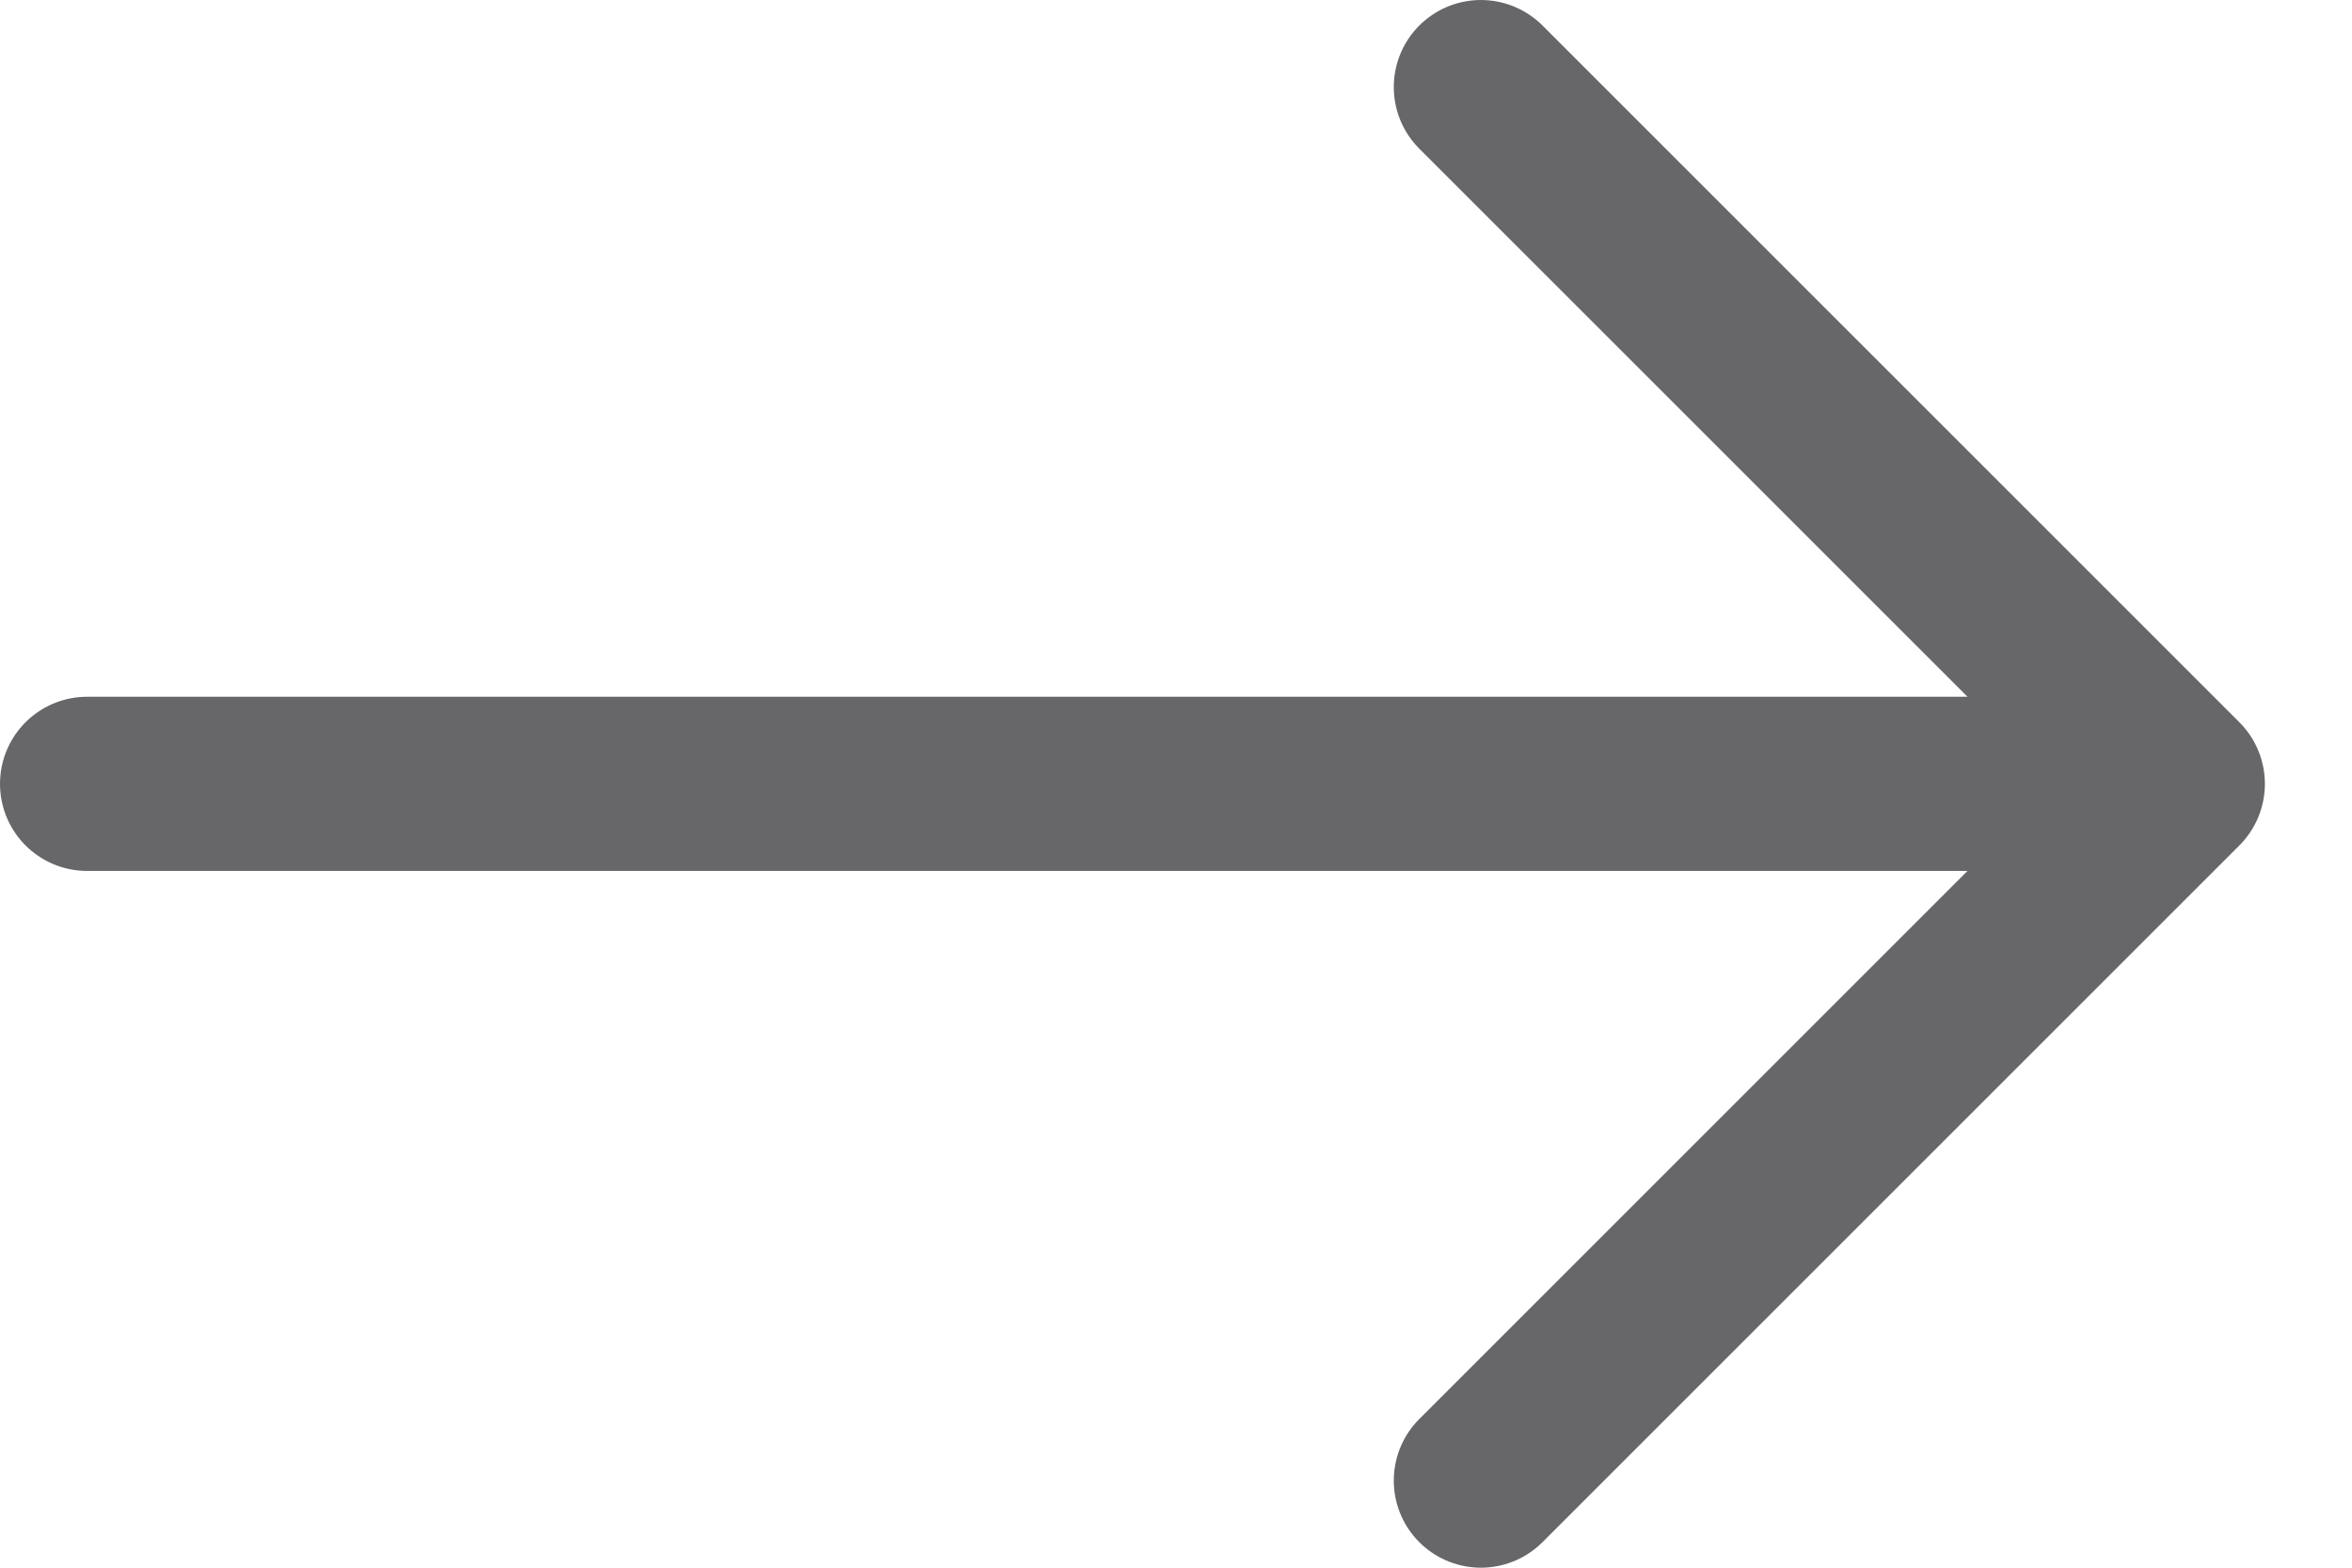 <svg xmlns="http://www.w3.org/2000/svg" width="27" height="18" viewBox="0 0 27 18" fill="none">
  <path d="M17 1L25 9L17 17" stroke="#67676A" stroke-width="2" stroke-linecap="round" stroke-linejoin="round"/>
  <path d="M24 9H1" stroke="#67676A" stroke-width="2" stroke-linecap="round" stroke-linejoin="round"/>
</svg>
